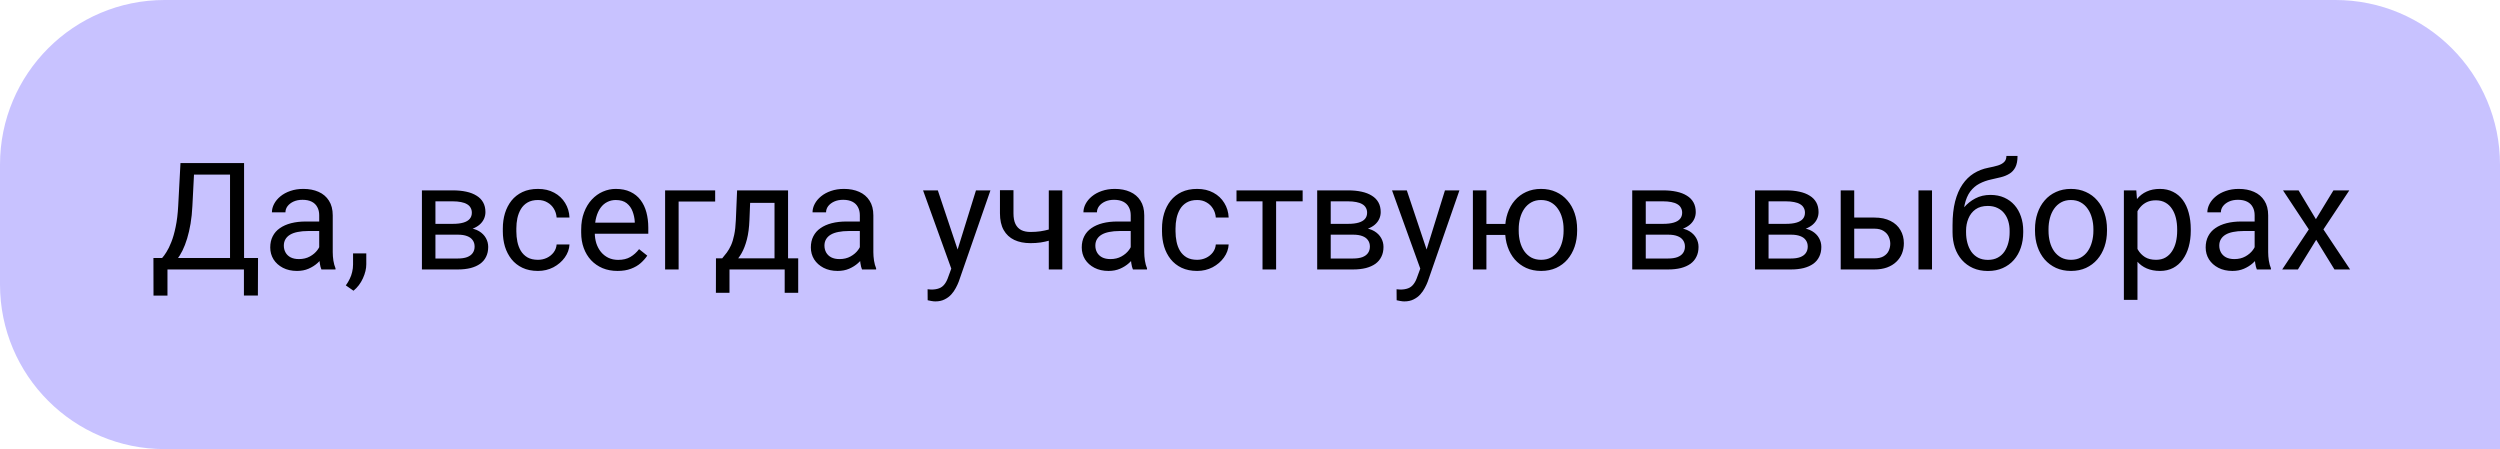 <?xml version="1.0" encoding="UTF-8"?> <svg xmlns="http://www.w3.org/2000/svg" width="167" height="30" viewBox="0 0 167 30" fill="none"> <path d="M167 11C167 4.925 162.075 0 156 0H11C4.925 0 0 4.925 0 11V19C0 25.075 4.925 30 11 30H167V11Z" fill="#C8C2FF"></path> <path d="M16.416 17.233V18H11.035V17.233H16.416ZM11.187 17.233V19.748H10.254L10.249 17.233H11.187ZM17.236 17.233L17.227 19.743H16.294V17.233H17.236ZM15.493 10.891V11.662H12.378V10.891H15.493ZM16.304 10.891V18H15.366V10.891H16.304ZM12.056 10.891H12.998L12.852 13.752C12.832 14.182 12.791 14.579 12.729 14.943C12.668 15.305 12.591 15.635 12.5 15.935C12.409 16.234 12.305 16.503 12.188 16.74C12.07 16.975 11.945 17.178 11.812 17.351C11.678 17.52 11.538 17.66 11.392 17.77C11.248 17.878 11.104 17.954 10.957 18H10.527V17.233H10.83C10.915 17.142 11.011 17.01 11.118 16.838C11.229 16.665 11.338 16.442 11.445 16.169C11.556 15.892 11.652 15.555 11.733 15.158C11.818 14.761 11.875 14.292 11.904 13.752L12.056 10.891ZM21.323 17.097V14.377C21.323 14.169 21.281 13.988 21.196 13.835C21.115 13.679 20.991 13.558 20.825 13.474C20.659 13.389 20.454 13.347 20.21 13.347C19.982 13.347 19.782 13.386 19.609 13.464C19.44 13.542 19.307 13.645 19.209 13.771C19.115 13.898 19.067 14.035 19.067 14.182H18.164C18.164 13.993 18.213 13.806 18.311 13.62C18.408 13.435 18.548 13.267 18.73 13.117C18.916 12.964 19.137 12.844 19.395 12.756C19.655 12.665 19.945 12.619 20.264 12.619C20.648 12.619 20.986 12.684 21.279 12.815C21.576 12.945 21.807 13.142 21.973 13.405C22.142 13.666 22.227 13.993 22.227 14.387V16.848C22.227 17.023 22.241 17.211 22.27 17.409C22.303 17.608 22.35 17.779 22.412 17.922V18H21.47C21.424 17.896 21.388 17.758 21.362 17.585C21.336 17.409 21.323 17.246 21.323 17.097ZM21.48 14.797L21.489 15.432H20.576C20.319 15.432 20.09 15.453 19.888 15.495C19.686 15.534 19.517 15.594 19.38 15.676C19.243 15.757 19.139 15.86 19.067 15.983C18.996 16.104 18.96 16.245 18.96 16.408C18.96 16.574 18.997 16.726 19.072 16.862C19.147 16.999 19.259 17.108 19.409 17.189C19.562 17.268 19.749 17.307 19.971 17.307C20.247 17.307 20.491 17.248 20.703 17.131C20.915 17.014 21.082 16.87 21.206 16.701C21.333 16.532 21.401 16.367 21.411 16.208L21.797 16.643C21.774 16.779 21.712 16.931 21.611 17.097C21.51 17.263 21.375 17.422 21.206 17.575C21.04 17.725 20.841 17.85 20.61 17.951C20.383 18.049 20.125 18.098 19.839 18.098C19.481 18.098 19.167 18.028 18.896 17.888C18.63 17.748 18.421 17.561 18.271 17.326C18.125 17.088 18.052 16.823 18.052 16.53C18.052 16.247 18.107 15.998 18.218 15.783C18.328 15.565 18.488 15.384 18.696 15.241C18.905 15.095 19.155 14.984 19.448 14.909C19.741 14.834 20.068 14.797 20.43 14.797H21.48ZM24.468 16.926V17.653C24.468 17.95 24.393 18.262 24.243 18.591C24.093 18.923 23.884 19.2 23.613 19.421L23.101 19.064C23.205 18.921 23.293 18.775 23.364 18.625C23.436 18.479 23.49 18.326 23.525 18.166C23.564 18.01 23.584 17.844 23.584 17.668V16.926H24.468ZM30.581 15.676H28.848L28.838 14.953H30.254C30.534 14.953 30.767 14.925 30.952 14.87C31.141 14.815 31.283 14.732 31.377 14.621C31.471 14.51 31.519 14.374 31.519 14.211C31.519 14.084 31.491 13.973 31.436 13.879C31.384 13.781 31.304 13.701 31.196 13.64C31.089 13.575 30.955 13.527 30.796 13.498C30.64 13.466 30.456 13.449 30.244 13.449H29.087V18H28.184V12.717H30.244C30.579 12.717 30.881 12.746 31.148 12.805C31.418 12.863 31.647 12.953 31.836 13.073C32.028 13.19 32.175 13.34 32.275 13.523C32.376 13.705 32.427 13.92 32.427 14.167C32.427 14.326 32.394 14.478 32.329 14.621C32.264 14.764 32.168 14.891 32.041 15.002C31.914 15.113 31.758 15.204 31.572 15.275C31.387 15.344 31.174 15.388 30.933 15.407L30.581 15.676ZM30.581 18H28.52L28.97 17.268H30.581C30.832 17.268 31.04 17.237 31.206 17.175C31.372 17.11 31.496 17.019 31.577 16.901C31.662 16.781 31.704 16.638 31.704 16.472C31.704 16.306 31.662 16.164 31.577 16.047C31.496 15.926 31.372 15.835 31.206 15.773C31.04 15.708 30.832 15.676 30.581 15.676H29.209L29.219 14.953H30.933L31.26 15.227C31.549 15.249 31.795 15.321 31.997 15.441C32.199 15.562 32.352 15.715 32.456 15.9C32.56 16.083 32.612 16.281 32.612 16.496C32.612 16.744 32.565 16.962 32.471 17.15C32.38 17.339 32.246 17.497 32.07 17.624C31.895 17.748 31.681 17.842 31.431 17.907C31.18 17.969 30.897 18 30.581 18ZM35.938 17.355C36.152 17.355 36.351 17.311 36.533 17.224C36.715 17.136 36.865 17.015 36.982 16.862C37.1 16.706 37.166 16.529 37.183 16.33H38.042C38.026 16.643 37.92 16.934 37.725 17.204C37.533 17.471 37.28 17.688 36.968 17.854C36.655 18.016 36.312 18.098 35.938 18.098C35.54 18.098 35.194 18.028 34.898 17.888C34.605 17.748 34.36 17.556 34.165 17.311C33.973 17.067 33.828 16.787 33.73 16.472C33.636 16.153 33.589 15.816 33.589 15.461V15.256C33.589 14.901 33.636 14.566 33.73 14.25C33.828 13.931 33.973 13.649 34.165 13.405C34.36 13.161 34.605 12.969 34.898 12.829C35.194 12.689 35.54 12.619 35.938 12.619C36.351 12.619 36.712 12.704 37.022 12.873C37.331 13.039 37.573 13.267 37.749 13.557C37.928 13.843 38.026 14.169 38.042 14.533H37.183C37.166 14.315 37.105 14.118 36.997 13.942C36.893 13.767 36.75 13.627 36.567 13.523C36.388 13.415 36.178 13.361 35.938 13.361C35.661 13.361 35.428 13.417 35.239 13.527C35.054 13.635 34.906 13.781 34.795 13.967C34.688 14.149 34.609 14.352 34.56 14.577C34.515 14.799 34.492 15.025 34.492 15.256V15.461C34.492 15.692 34.515 15.92 34.56 16.145C34.606 16.369 34.683 16.573 34.79 16.755C34.901 16.937 35.049 17.084 35.234 17.194C35.423 17.302 35.658 17.355 35.938 17.355ZM41.25 18.098C40.882 18.098 40.548 18.036 40.249 17.912C39.953 17.785 39.697 17.608 39.482 17.38C39.271 17.152 39.108 16.882 38.994 16.569C38.88 16.257 38.823 15.915 38.823 15.544V15.339C38.823 14.909 38.887 14.527 39.014 14.191C39.141 13.853 39.313 13.566 39.531 13.332C39.749 13.098 39.997 12.92 40.273 12.8C40.55 12.679 40.837 12.619 41.133 12.619C41.51 12.619 41.836 12.684 42.109 12.815C42.386 12.945 42.612 13.127 42.788 13.361C42.964 13.592 43.094 13.866 43.179 14.182C43.263 14.494 43.306 14.836 43.306 15.207V15.612H39.36V14.875H42.402V14.807C42.389 14.572 42.34 14.344 42.256 14.123C42.175 13.902 42.044 13.719 41.865 13.576C41.686 13.433 41.442 13.361 41.133 13.361C40.928 13.361 40.739 13.405 40.566 13.493C40.394 13.578 40.246 13.705 40.122 13.874C39.998 14.043 39.902 14.25 39.834 14.494C39.766 14.738 39.731 15.02 39.731 15.339V15.544C39.731 15.795 39.766 16.031 39.834 16.252C39.906 16.47 40.008 16.662 40.142 16.828C40.278 16.994 40.443 17.124 40.635 17.219C40.83 17.313 41.051 17.36 41.299 17.36C41.618 17.36 41.888 17.295 42.109 17.165C42.331 17.035 42.524 16.861 42.69 16.643L43.237 17.077C43.123 17.25 42.978 17.414 42.803 17.57C42.627 17.727 42.41 17.854 42.153 17.951C41.899 18.049 41.598 18.098 41.25 18.098ZM47.773 12.717V13.464H45.332V18H44.429V12.717H47.773ZM49.238 12.717H50.142L50.063 14.694C50.044 15.196 49.987 15.629 49.893 15.993C49.798 16.358 49.678 16.669 49.531 16.926C49.385 17.18 49.22 17.393 49.038 17.565C48.859 17.738 48.673 17.883 48.481 18H48.032L48.057 17.263L48.242 17.258C48.35 17.131 48.454 17.001 48.555 16.867C48.656 16.73 48.748 16.569 48.833 16.384C48.918 16.195 48.988 15.966 49.043 15.695C49.102 15.422 49.139 15.088 49.155 14.694L49.238 12.717ZM49.463 12.717H52.642V18H51.738V13.552H49.463V12.717ZM47.827 17.258H53.32V19.558H52.417V18H48.73V19.558H47.822L47.827 17.258ZM57.437 17.097V14.377C57.437 14.169 57.394 13.988 57.31 13.835C57.228 13.679 57.105 13.558 56.938 13.474C56.773 13.389 56.567 13.347 56.323 13.347C56.095 13.347 55.895 13.386 55.723 13.464C55.553 13.542 55.42 13.645 55.322 13.771C55.228 13.898 55.181 14.035 55.181 14.182H54.277C54.277 13.993 54.326 13.806 54.424 13.62C54.522 13.435 54.661 13.267 54.844 13.117C55.029 12.964 55.251 12.844 55.508 12.756C55.768 12.665 56.058 12.619 56.377 12.619C56.761 12.619 57.1 12.684 57.393 12.815C57.689 12.945 57.92 13.142 58.086 13.405C58.255 13.666 58.34 13.993 58.34 14.387V16.848C58.34 17.023 58.355 17.211 58.384 17.409C58.416 17.608 58.464 17.779 58.525 17.922V18H57.583C57.537 17.896 57.502 17.758 57.476 17.585C57.45 17.409 57.437 17.246 57.437 17.097ZM57.593 14.797L57.602 15.432H56.69C56.432 15.432 56.203 15.453 56.001 15.495C55.799 15.534 55.63 15.594 55.493 15.676C55.356 15.757 55.252 15.86 55.181 15.983C55.109 16.104 55.073 16.245 55.073 16.408C55.073 16.574 55.111 16.726 55.185 16.862C55.26 16.999 55.373 17.108 55.523 17.189C55.675 17.268 55.863 17.307 56.084 17.307C56.361 17.307 56.605 17.248 56.816 17.131C57.028 17.014 57.196 16.87 57.319 16.701C57.446 16.532 57.515 16.367 57.524 16.208L57.91 16.643C57.887 16.779 57.825 16.931 57.725 17.097C57.624 17.263 57.489 17.422 57.319 17.575C57.153 17.725 56.955 17.85 56.724 17.951C56.496 18.049 56.239 18.098 55.952 18.098C55.594 18.098 55.28 18.028 55.01 17.888C54.743 17.748 54.535 17.561 54.385 17.326C54.238 17.088 54.165 16.823 54.165 16.53C54.165 16.247 54.22 15.998 54.331 15.783C54.442 15.565 54.601 15.384 54.81 15.241C55.018 15.095 55.269 14.984 55.562 14.909C55.855 14.834 56.182 14.797 56.543 14.797H57.593ZM63.726 17.453L65.195 12.717H66.162L64.043 18.815C63.994 18.946 63.929 19.086 63.848 19.235C63.77 19.388 63.669 19.533 63.545 19.67C63.421 19.807 63.272 19.917 63.096 20.002C62.923 20.09 62.717 20.134 62.476 20.134C62.404 20.134 62.313 20.124 62.202 20.105C62.092 20.085 62.013 20.069 61.968 20.056L61.963 19.323C61.989 19.326 62.03 19.33 62.085 19.333C62.144 19.34 62.184 19.343 62.207 19.343C62.412 19.343 62.586 19.315 62.73 19.26C62.873 19.208 62.993 19.118 63.091 18.991C63.192 18.867 63.278 18.697 63.35 18.479L63.726 17.453ZM62.647 12.717L64.019 16.818L64.253 17.77L63.603 18.102L61.66 12.717H62.647ZM70.962 12.717V18H70.059V12.717H70.962ZM70.654 15.144V15.886C70.472 15.954 70.287 16.016 70.098 16.071C69.912 16.123 69.715 16.166 69.507 16.198C69.302 16.227 69.079 16.242 68.838 16.242C68.421 16.242 68.06 16.171 67.754 16.027C67.448 15.881 67.212 15.661 67.046 15.368C66.88 15.072 66.797 14.699 66.797 14.25V12.707H67.7V14.25C67.7 14.543 67.744 14.781 67.832 14.963C67.92 15.145 68.049 15.28 68.218 15.368C68.387 15.453 68.594 15.495 68.838 15.495C69.072 15.495 69.292 15.48 69.497 15.451C69.705 15.419 69.904 15.376 70.093 15.324C70.285 15.272 70.472 15.212 70.654 15.144ZM75.532 17.097V14.377C75.532 14.169 75.49 13.988 75.405 13.835C75.324 13.679 75.2 13.558 75.034 13.474C74.868 13.389 74.663 13.347 74.419 13.347C74.191 13.347 73.991 13.386 73.818 13.464C73.649 13.542 73.516 13.645 73.418 13.771C73.324 13.898 73.276 14.035 73.276 14.182H72.373C72.373 13.993 72.422 13.806 72.519 13.62C72.617 13.435 72.757 13.267 72.939 13.117C73.125 12.964 73.346 12.844 73.603 12.756C73.864 12.665 74.154 12.619 74.473 12.619C74.857 12.619 75.195 12.684 75.488 12.815C75.784 12.945 76.016 13.142 76.182 13.405C76.351 13.666 76.436 13.993 76.436 14.387V16.848C76.436 17.023 76.45 17.211 76.48 17.409C76.512 17.608 76.559 17.779 76.621 17.922V18H75.679C75.633 17.896 75.597 17.758 75.571 17.585C75.545 17.409 75.532 17.246 75.532 17.097ZM75.689 14.797L75.698 15.432H74.785C74.528 15.432 74.299 15.453 74.097 15.495C73.895 15.534 73.726 15.594 73.589 15.676C73.452 15.757 73.348 15.86 73.276 15.983C73.205 16.104 73.169 16.245 73.169 16.408C73.169 16.574 73.206 16.726 73.281 16.862C73.356 16.999 73.468 17.108 73.618 17.189C73.771 17.268 73.958 17.307 74.18 17.307C74.456 17.307 74.701 17.248 74.912 17.131C75.124 17.014 75.291 16.87 75.415 16.701C75.542 16.532 75.61 16.367 75.62 16.208L76.006 16.643C75.983 16.779 75.921 16.931 75.82 17.097C75.719 17.263 75.584 17.422 75.415 17.575C75.249 17.725 75.05 17.85 74.819 17.951C74.591 18.049 74.334 18.098 74.048 18.098C73.69 18.098 73.376 18.028 73.106 17.888C72.838 17.748 72.63 17.561 72.481 17.326C72.334 17.088 72.261 16.823 72.261 16.53C72.261 16.247 72.316 15.998 72.427 15.783C72.537 15.565 72.697 15.384 72.905 15.241C73.114 15.095 73.364 14.984 73.657 14.909C73.95 14.834 74.277 14.797 74.639 14.797H75.689ZM79.971 17.355C80.186 17.355 80.384 17.311 80.566 17.224C80.749 17.136 80.898 17.015 81.016 16.862C81.133 16.706 81.2 16.529 81.216 16.33H82.075C82.059 16.643 81.953 16.934 81.758 17.204C81.566 17.471 81.314 17.688 81.001 17.854C80.689 18.016 80.345 18.098 79.971 18.098C79.574 18.098 79.227 18.028 78.931 17.888C78.638 17.748 78.394 17.556 78.198 17.311C78.006 17.067 77.861 16.787 77.764 16.472C77.669 16.153 77.622 15.816 77.622 15.461V15.256C77.622 14.901 77.669 14.566 77.764 14.25C77.861 13.931 78.006 13.649 78.198 13.405C78.394 13.161 78.638 12.969 78.931 12.829C79.227 12.689 79.574 12.619 79.971 12.619C80.384 12.619 80.745 12.704 81.055 12.873C81.364 13.039 81.606 13.267 81.782 13.557C81.961 13.843 82.059 14.169 82.075 14.533H81.216C81.2 14.315 81.138 14.118 81.03 13.942C80.926 13.767 80.783 13.627 80.601 13.523C80.421 13.415 80.212 13.361 79.971 13.361C79.694 13.361 79.461 13.417 79.272 13.527C79.087 13.635 78.939 13.781 78.828 13.967C78.721 14.149 78.643 14.352 78.594 14.577C78.548 14.799 78.525 15.025 78.525 15.256V15.461C78.525 15.692 78.548 15.92 78.594 16.145C78.639 16.369 78.716 16.573 78.823 16.755C78.934 16.937 79.082 17.084 79.268 17.194C79.456 17.302 79.691 17.355 79.971 17.355ZM85.244 12.717V18H84.336V12.717H85.244ZM87.017 12.717V13.449H82.598V12.717H87.017ZM90.386 15.676H88.652L88.643 14.953H90.059C90.338 14.953 90.571 14.925 90.757 14.87C90.946 14.815 91.087 14.732 91.182 14.621C91.276 14.51 91.323 14.374 91.323 14.211C91.323 14.084 91.296 13.973 91.24 13.879C91.188 13.781 91.108 13.701 91.001 13.64C90.894 13.575 90.76 13.527 90.601 13.498C90.444 13.466 90.26 13.449 90.049 13.449H88.892V18H87.988V12.717H90.049C90.384 12.717 90.685 12.746 90.952 12.805C91.222 12.863 91.452 12.953 91.641 13.073C91.833 13.19 91.979 13.34 92.08 13.523C92.181 13.705 92.231 13.92 92.231 14.167C92.231 14.326 92.199 14.478 92.134 14.621C92.069 14.764 91.973 14.891 91.846 15.002C91.719 15.113 91.562 15.204 91.377 15.275C91.191 15.344 90.978 15.388 90.737 15.407L90.386 15.676ZM90.386 18H88.325L88.774 17.268H90.386C90.636 17.268 90.845 17.237 91.011 17.175C91.177 17.11 91.3 17.019 91.382 16.901C91.466 16.781 91.509 16.638 91.509 16.472C91.509 16.306 91.466 16.164 91.382 16.047C91.3 15.926 91.177 15.835 91.011 15.773C90.845 15.708 90.636 15.676 90.386 15.676H89.014L89.023 14.953H90.737L91.064 15.227C91.354 15.249 91.6 15.321 91.802 15.441C92.004 15.562 92.157 15.715 92.261 15.9C92.365 16.083 92.417 16.281 92.417 16.496C92.417 16.744 92.37 16.962 92.275 17.15C92.184 17.339 92.051 17.497 91.875 17.624C91.699 17.748 91.486 17.842 91.235 17.907C90.985 17.969 90.701 18 90.386 18ZM95.054 17.453L96.523 12.717H97.49L95.371 18.815C95.322 18.946 95.257 19.086 95.176 19.235C95.098 19.388 94.997 19.533 94.873 19.67C94.749 19.807 94.6 19.917 94.424 20.002C94.251 20.09 94.045 20.134 93.804 20.134C93.732 20.134 93.641 20.124 93.53 20.105C93.42 20.085 93.341 20.069 93.296 20.056L93.291 19.323C93.317 19.326 93.358 19.33 93.413 19.333C93.472 19.34 93.512 19.343 93.535 19.343C93.74 19.343 93.914 19.315 94.058 19.26C94.201 19.208 94.321 19.118 94.419 18.991C94.52 18.867 94.606 18.697 94.678 18.479L95.054 17.453ZM93.975 12.717L95.347 16.818L95.581 17.77L94.932 18.102L92.988 12.717H93.975ZM101.313 14.958V15.695H98.506V14.958H101.313ZM99.292 12.717V18H98.389V12.717H99.292ZM100.542 15.417V15.305C100.542 14.924 100.597 14.571 100.708 14.245C100.819 13.916 100.978 13.632 101.187 13.391C101.398 13.146 101.65 12.958 101.943 12.824C102.24 12.688 102.572 12.619 102.939 12.619C103.314 12.619 103.649 12.688 103.945 12.824C104.242 12.958 104.494 13.146 104.702 13.391C104.914 13.632 105.075 13.916 105.186 14.245C105.296 14.571 105.352 14.924 105.352 15.305V15.417C105.352 15.798 105.296 16.151 105.186 16.477C105.075 16.802 104.915 17.087 104.707 17.331C104.499 17.572 104.246 17.761 103.95 17.898C103.654 18.031 103.32 18.098 102.949 18.098C102.578 18.098 102.244 18.031 101.948 17.898C101.652 17.761 101.398 17.572 101.187 17.331C100.978 17.087 100.819 16.802 100.708 16.477C100.597 16.151 100.542 15.798 100.542 15.417ZM101.45 15.305V15.417C101.45 15.681 101.481 15.93 101.543 16.164C101.605 16.395 101.698 16.6 101.821 16.779C101.948 16.958 102.104 17.1 102.29 17.204C102.479 17.305 102.699 17.355 102.949 17.355C103.2 17.355 103.418 17.305 103.604 17.204C103.792 17.1 103.949 16.958 104.072 16.779C104.196 16.6 104.289 16.395 104.351 16.164C104.416 15.93 104.448 15.681 104.448 15.417V15.305C104.448 15.044 104.416 14.799 104.351 14.567C104.289 14.333 104.194 14.126 104.067 13.947C103.944 13.765 103.787 13.622 103.599 13.518C103.41 13.413 103.19 13.361 102.939 13.361C102.692 13.361 102.476 13.413 102.29 13.518C102.104 13.622 101.948 13.765 101.821 13.947C101.698 14.126 101.605 14.333 101.543 14.567C101.481 14.799 101.45 15.044 101.45 15.305ZM111.431 15.676H109.697L109.688 14.953H111.104C111.383 14.953 111.616 14.925 111.802 14.87C111.991 14.815 112.132 14.732 112.227 14.621C112.321 14.51 112.368 14.374 112.368 14.211C112.368 14.084 112.34 13.973 112.285 13.879C112.233 13.781 112.153 13.701 112.046 13.64C111.938 13.575 111.805 13.527 111.646 13.498C111.489 13.466 111.305 13.449 111.094 13.449H109.937V18H109.033V12.717H111.094C111.429 12.717 111.73 12.746 111.997 12.805C112.267 12.863 112.497 12.953 112.686 13.073C112.878 13.19 113.024 13.34 113.125 13.523C113.226 13.705 113.276 13.92 113.276 14.167C113.276 14.326 113.244 14.478 113.179 14.621C113.114 14.764 113.018 14.891 112.891 15.002C112.764 15.113 112.607 15.204 112.422 15.275C112.236 15.344 112.023 15.388 111.782 15.407L111.431 15.676ZM111.431 18H109.37L109.819 17.268H111.431C111.681 17.268 111.89 17.237 112.056 17.175C112.222 17.11 112.345 17.019 112.427 16.901C112.511 16.781 112.554 16.638 112.554 16.472C112.554 16.306 112.511 16.164 112.427 16.047C112.345 15.926 112.222 15.835 112.056 15.773C111.89 15.708 111.681 15.676 111.431 15.676H110.059L110.068 14.953H111.782L112.109 15.227C112.399 15.249 112.645 15.321 112.847 15.441C113.049 15.562 113.201 15.715 113.306 15.9C113.41 16.083 113.462 16.281 113.462 16.496C113.462 16.744 113.415 16.962 113.32 17.15C113.229 17.339 113.096 17.497 112.92 17.624C112.744 17.748 112.531 17.842 112.28 17.907C112.03 17.969 111.746 18 111.431 18ZM119.634 15.676H117.9L117.891 14.953H119.307C119.587 14.953 119.819 14.925 120.005 14.87C120.194 14.815 120.335 14.732 120.43 14.621C120.524 14.51 120.571 14.374 120.571 14.211C120.571 14.084 120.544 13.973 120.488 13.879C120.436 13.781 120.356 13.701 120.249 13.64C120.142 13.575 120.008 13.527 119.849 13.498C119.692 13.466 119.508 13.449 119.297 13.449H118.14V18H117.236V12.717H119.297C119.632 12.717 119.933 12.746 120.2 12.805C120.47 12.863 120.7 12.953 120.889 13.073C121.081 13.19 121.227 13.34 121.328 13.523C121.429 13.705 121.479 13.92 121.479 14.167C121.479 14.326 121.447 14.478 121.382 14.621C121.317 14.764 121.221 14.891 121.094 15.002C120.967 15.113 120.811 15.204 120.625 15.275C120.439 15.344 120.226 15.388 119.985 15.407L119.634 15.676ZM119.634 18H117.573L118.022 17.268H119.634C119.884 17.268 120.093 17.237 120.259 17.175C120.425 17.11 120.549 17.019 120.63 16.901C120.715 16.781 120.757 16.638 120.757 16.472C120.757 16.306 120.715 16.164 120.63 16.047C120.549 15.926 120.425 15.835 120.259 15.773C120.093 15.708 119.884 15.676 119.634 15.676H118.262L118.271 14.953H119.985L120.312 15.227C120.602 15.249 120.848 15.321 121.05 15.441C121.252 15.562 121.405 15.715 121.509 15.9C121.613 16.083 121.665 16.281 121.665 16.496C121.665 16.744 121.618 16.962 121.523 17.15C121.432 17.339 121.299 17.497 121.123 17.624C120.947 17.748 120.734 17.842 120.483 17.907C120.233 17.969 119.95 18 119.634 18ZM123.618 14.533H125.205C125.632 14.533 125.991 14.608 126.284 14.758C126.577 14.904 126.799 15.108 126.948 15.368C127.101 15.625 127.178 15.918 127.178 16.247C127.178 16.491 127.135 16.721 127.051 16.936C126.966 17.147 126.839 17.333 126.67 17.492C126.504 17.652 126.297 17.777 126.05 17.868C125.806 17.956 125.524 18 125.205 18H122.959V12.717H123.862V17.258H125.205C125.465 17.258 125.674 17.211 125.83 17.116C125.986 17.022 126.099 16.9 126.167 16.75C126.235 16.6 126.27 16.444 126.27 16.281C126.27 16.122 126.235 15.966 126.167 15.812C126.099 15.659 125.986 15.533 125.83 15.432C125.674 15.328 125.465 15.275 125.205 15.275H123.618V14.533ZM129.058 12.717V18H128.154V12.717H129.058ZM134.028 10.417H134.771C134.771 10.736 134.722 10.99 134.624 11.179C134.526 11.364 134.393 11.508 134.224 11.608C134.058 11.709 133.869 11.786 133.657 11.838C133.449 11.89 133.232 11.94 133.008 11.989C132.728 12.048 132.467 12.141 132.227 12.268C131.989 12.391 131.784 12.567 131.611 12.795C131.442 13.023 131.317 13.319 131.235 13.684C131.157 14.048 131.136 14.499 131.172 15.036V15.485H130.43V15.036C130.43 14.434 130.487 13.908 130.601 13.459C130.718 13.01 130.882 12.63 131.094 12.321C131.305 12.012 131.556 11.766 131.846 11.584C132.139 11.402 132.461 11.276 132.812 11.208C133.066 11.159 133.285 11.107 133.467 11.052C133.649 10.993 133.787 10.915 133.882 10.817C133.979 10.72 134.028 10.586 134.028 10.417ZM132.959 13.02C133.304 13.02 133.612 13.08 133.882 13.2C134.152 13.321 134.382 13.488 134.57 13.703C134.759 13.918 134.902 14.172 135 14.465C135.101 14.755 135.151 15.07 135.151 15.412V15.52C135.151 15.887 135.098 16.229 134.99 16.545C134.886 16.857 134.731 17.131 134.526 17.365C134.325 17.596 134.077 17.777 133.784 17.907C133.494 18.037 133.164 18.102 132.793 18.102C132.422 18.102 132.09 18.037 131.797 17.907C131.507 17.777 131.26 17.596 131.055 17.365C130.85 17.131 130.693 16.857 130.586 16.545C130.482 16.229 130.43 15.887 130.43 15.52V15.412C130.43 15.331 130.444 15.251 130.474 15.173C130.503 15.095 130.539 15.015 130.581 14.934C130.627 14.852 130.667 14.766 130.703 14.675C130.824 14.382 130.988 14.11 131.196 13.859C131.408 13.609 131.66 13.407 131.953 13.254C132.249 13.098 132.585 13.02 132.959 13.02ZM132.783 13.757C132.451 13.757 132.178 13.833 131.963 13.986C131.751 14.139 131.593 14.343 131.489 14.597C131.385 14.847 131.333 15.119 131.333 15.412V15.52C131.333 15.767 131.362 16.001 131.421 16.223C131.479 16.444 131.567 16.641 131.685 16.814C131.805 16.983 131.956 17.116 132.139 17.214C132.324 17.311 132.542 17.36 132.793 17.36C133.044 17.36 133.26 17.311 133.442 17.214C133.625 17.116 133.774 16.983 133.892 16.814C134.009 16.641 134.097 16.444 134.155 16.223C134.214 16.001 134.243 15.767 134.243 15.52V15.412C134.243 15.191 134.214 14.981 134.155 14.782C134.097 14.584 134.007 14.408 133.887 14.255C133.77 14.102 133.618 13.981 133.433 13.894C133.25 13.802 133.034 13.757 132.783 13.757ZM135.938 15.417V15.305C135.938 14.924 135.993 14.571 136.104 14.245C136.214 13.916 136.374 13.632 136.582 13.391C136.79 13.146 137.043 12.958 137.339 12.824C137.635 12.688 137.967 12.619 138.335 12.619C138.706 12.619 139.04 12.688 139.336 12.824C139.635 12.958 139.889 13.146 140.098 13.391C140.309 13.632 140.47 13.916 140.581 14.245C140.692 14.571 140.747 14.924 140.747 15.305V15.417C140.747 15.798 140.692 16.151 140.581 16.477C140.47 16.802 140.309 17.087 140.098 17.331C139.889 17.572 139.637 17.761 139.341 17.898C139.048 18.031 138.716 18.098 138.345 18.098C137.974 18.098 137.64 18.031 137.344 17.898C137.048 17.761 136.794 17.572 136.582 17.331C136.374 17.087 136.214 16.802 136.104 16.477C135.993 16.151 135.938 15.798 135.938 15.417ZM136.841 15.305V15.417C136.841 15.681 136.872 15.93 136.934 16.164C136.995 16.395 137.088 16.6 137.212 16.779C137.339 16.958 137.497 17.1 137.686 17.204C137.874 17.305 138.094 17.355 138.345 17.355C138.592 17.355 138.809 17.305 138.994 17.204C139.183 17.1 139.339 16.958 139.463 16.779C139.587 16.6 139.679 16.395 139.741 16.164C139.806 15.93 139.839 15.681 139.839 15.417V15.305C139.839 15.044 139.806 14.799 139.741 14.567C139.679 14.333 139.585 14.126 139.458 13.947C139.334 13.765 139.178 13.622 138.989 13.518C138.804 13.413 138.586 13.361 138.335 13.361C138.088 13.361 137.869 13.413 137.681 13.518C137.495 13.622 137.339 13.765 137.212 13.947C137.088 14.126 136.995 14.333 136.934 14.567C136.872 14.799 136.841 15.044 136.841 15.305ZM142.783 13.732V20.031H141.875V12.717H142.705L142.783 13.732ZM146.343 15.315V15.417C146.343 15.801 146.297 16.158 146.206 16.486C146.115 16.812 145.981 17.095 145.806 17.336C145.633 17.577 145.42 17.764 145.166 17.898C144.912 18.031 144.621 18.098 144.292 18.098C143.957 18.098 143.66 18.042 143.403 17.932C143.146 17.821 142.928 17.66 142.749 17.448C142.57 17.237 142.427 16.983 142.319 16.686C142.215 16.39 142.144 16.057 142.104 15.685V15.139C142.144 14.748 142.217 14.398 142.324 14.089C142.432 13.78 142.573 13.516 142.749 13.298C142.928 13.076 143.145 12.909 143.398 12.795C143.652 12.678 143.945 12.619 144.277 12.619C144.609 12.619 144.904 12.684 145.161 12.815C145.418 12.941 145.635 13.124 145.811 13.361C145.986 13.599 146.118 13.884 146.206 14.216C146.297 14.545 146.343 14.911 146.343 15.315ZM145.435 15.417V15.315C145.435 15.051 145.407 14.803 145.352 14.572C145.296 14.338 145.21 14.133 145.093 13.957C144.979 13.778 144.832 13.638 144.653 13.537C144.474 13.433 144.261 13.381 144.014 13.381C143.786 13.381 143.587 13.42 143.418 13.498C143.252 13.576 143.11 13.682 142.993 13.815C142.876 13.946 142.78 14.095 142.705 14.265C142.633 14.431 142.58 14.603 142.544 14.782V16.047C142.609 16.275 142.7 16.49 142.817 16.691C142.935 16.89 143.091 17.051 143.286 17.175C143.481 17.295 143.727 17.355 144.023 17.355C144.268 17.355 144.478 17.305 144.653 17.204C144.832 17.1 144.979 16.958 145.093 16.779C145.21 16.6 145.296 16.395 145.352 16.164C145.407 15.93 145.435 15.681 145.435 15.417ZM150.61 17.097V14.377C150.61 14.169 150.568 13.988 150.483 13.835C150.402 13.679 150.278 13.558 150.112 13.474C149.946 13.389 149.741 13.347 149.497 13.347C149.269 13.347 149.069 13.386 148.896 13.464C148.727 13.542 148.594 13.645 148.496 13.771C148.402 13.898 148.354 14.035 148.354 14.182H147.451C147.451 13.993 147.5 13.806 147.598 13.62C147.695 13.435 147.835 13.267 148.018 13.117C148.203 12.964 148.424 12.844 148.682 12.756C148.942 12.665 149.232 12.619 149.551 12.619C149.935 12.619 150.273 12.684 150.566 12.815C150.863 12.945 151.094 13.142 151.26 13.405C151.429 13.666 151.514 13.993 151.514 14.387V16.848C151.514 17.023 151.528 17.211 151.558 17.409C151.59 17.608 151.637 17.779 151.699 17.922V18H150.757C150.711 17.896 150.675 17.758 150.649 17.585C150.623 17.409 150.61 17.246 150.61 17.097ZM150.767 14.797L150.776 15.432H149.863C149.606 15.432 149.377 15.453 149.175 15.495C148.973 15.534 148.804 15.594 148.667 15.676C148.53 15.757 148.426 15.86 148.354 15.983C148.283 16.104 148.247 16.245 148.247 16.408C148.247 16.574 148.285 16.726 148.359 16.862C148.434 16.999 148.547 17.108 148.696 17.189C148.849 17.268 149.036 17.307 149.258 17.307C149.535 17.307 149.779 17.248 149.99 17.131C150.202 17.014 150.369 16.87 150.493 16.701C150.62 16.532 150.688 16.367 150.698 16.208L151.084 16.643C151.061 16.779 150.999 16.931 150.898 17.097C150.798 17.263 150.662 17.422 150.493 17.575C150.327 17.725 150.129 17.85 149.897 17.951C149.67 18.049 149.412 18.098 149.126 18.098C148.768 18.098 148.454 18.028 148.184 17.888C147.917 17.748 147.708 17.561 147.559 17.326C147.412 17.088 147.339 16.823 147.339 16.53C147.339 16.247 147.394 15.998 147.505 15.783C147.616 15.565 147.775 15.384 147.983 15.241C148.192 15.095 148.442 14.984 148.735 14.909C149.028 14.834 149.355 14.797 149.717 14.797H150.767ZM153.545 12.717L154.702 14.641L155.874 12.717H156.934L155.205 15.324L156.987 18H155.942L154.722 16.018L153.501 18H152.451L154.229 15.324L152.505 12.717H153.545Z" fill="black"></path> </svg> 